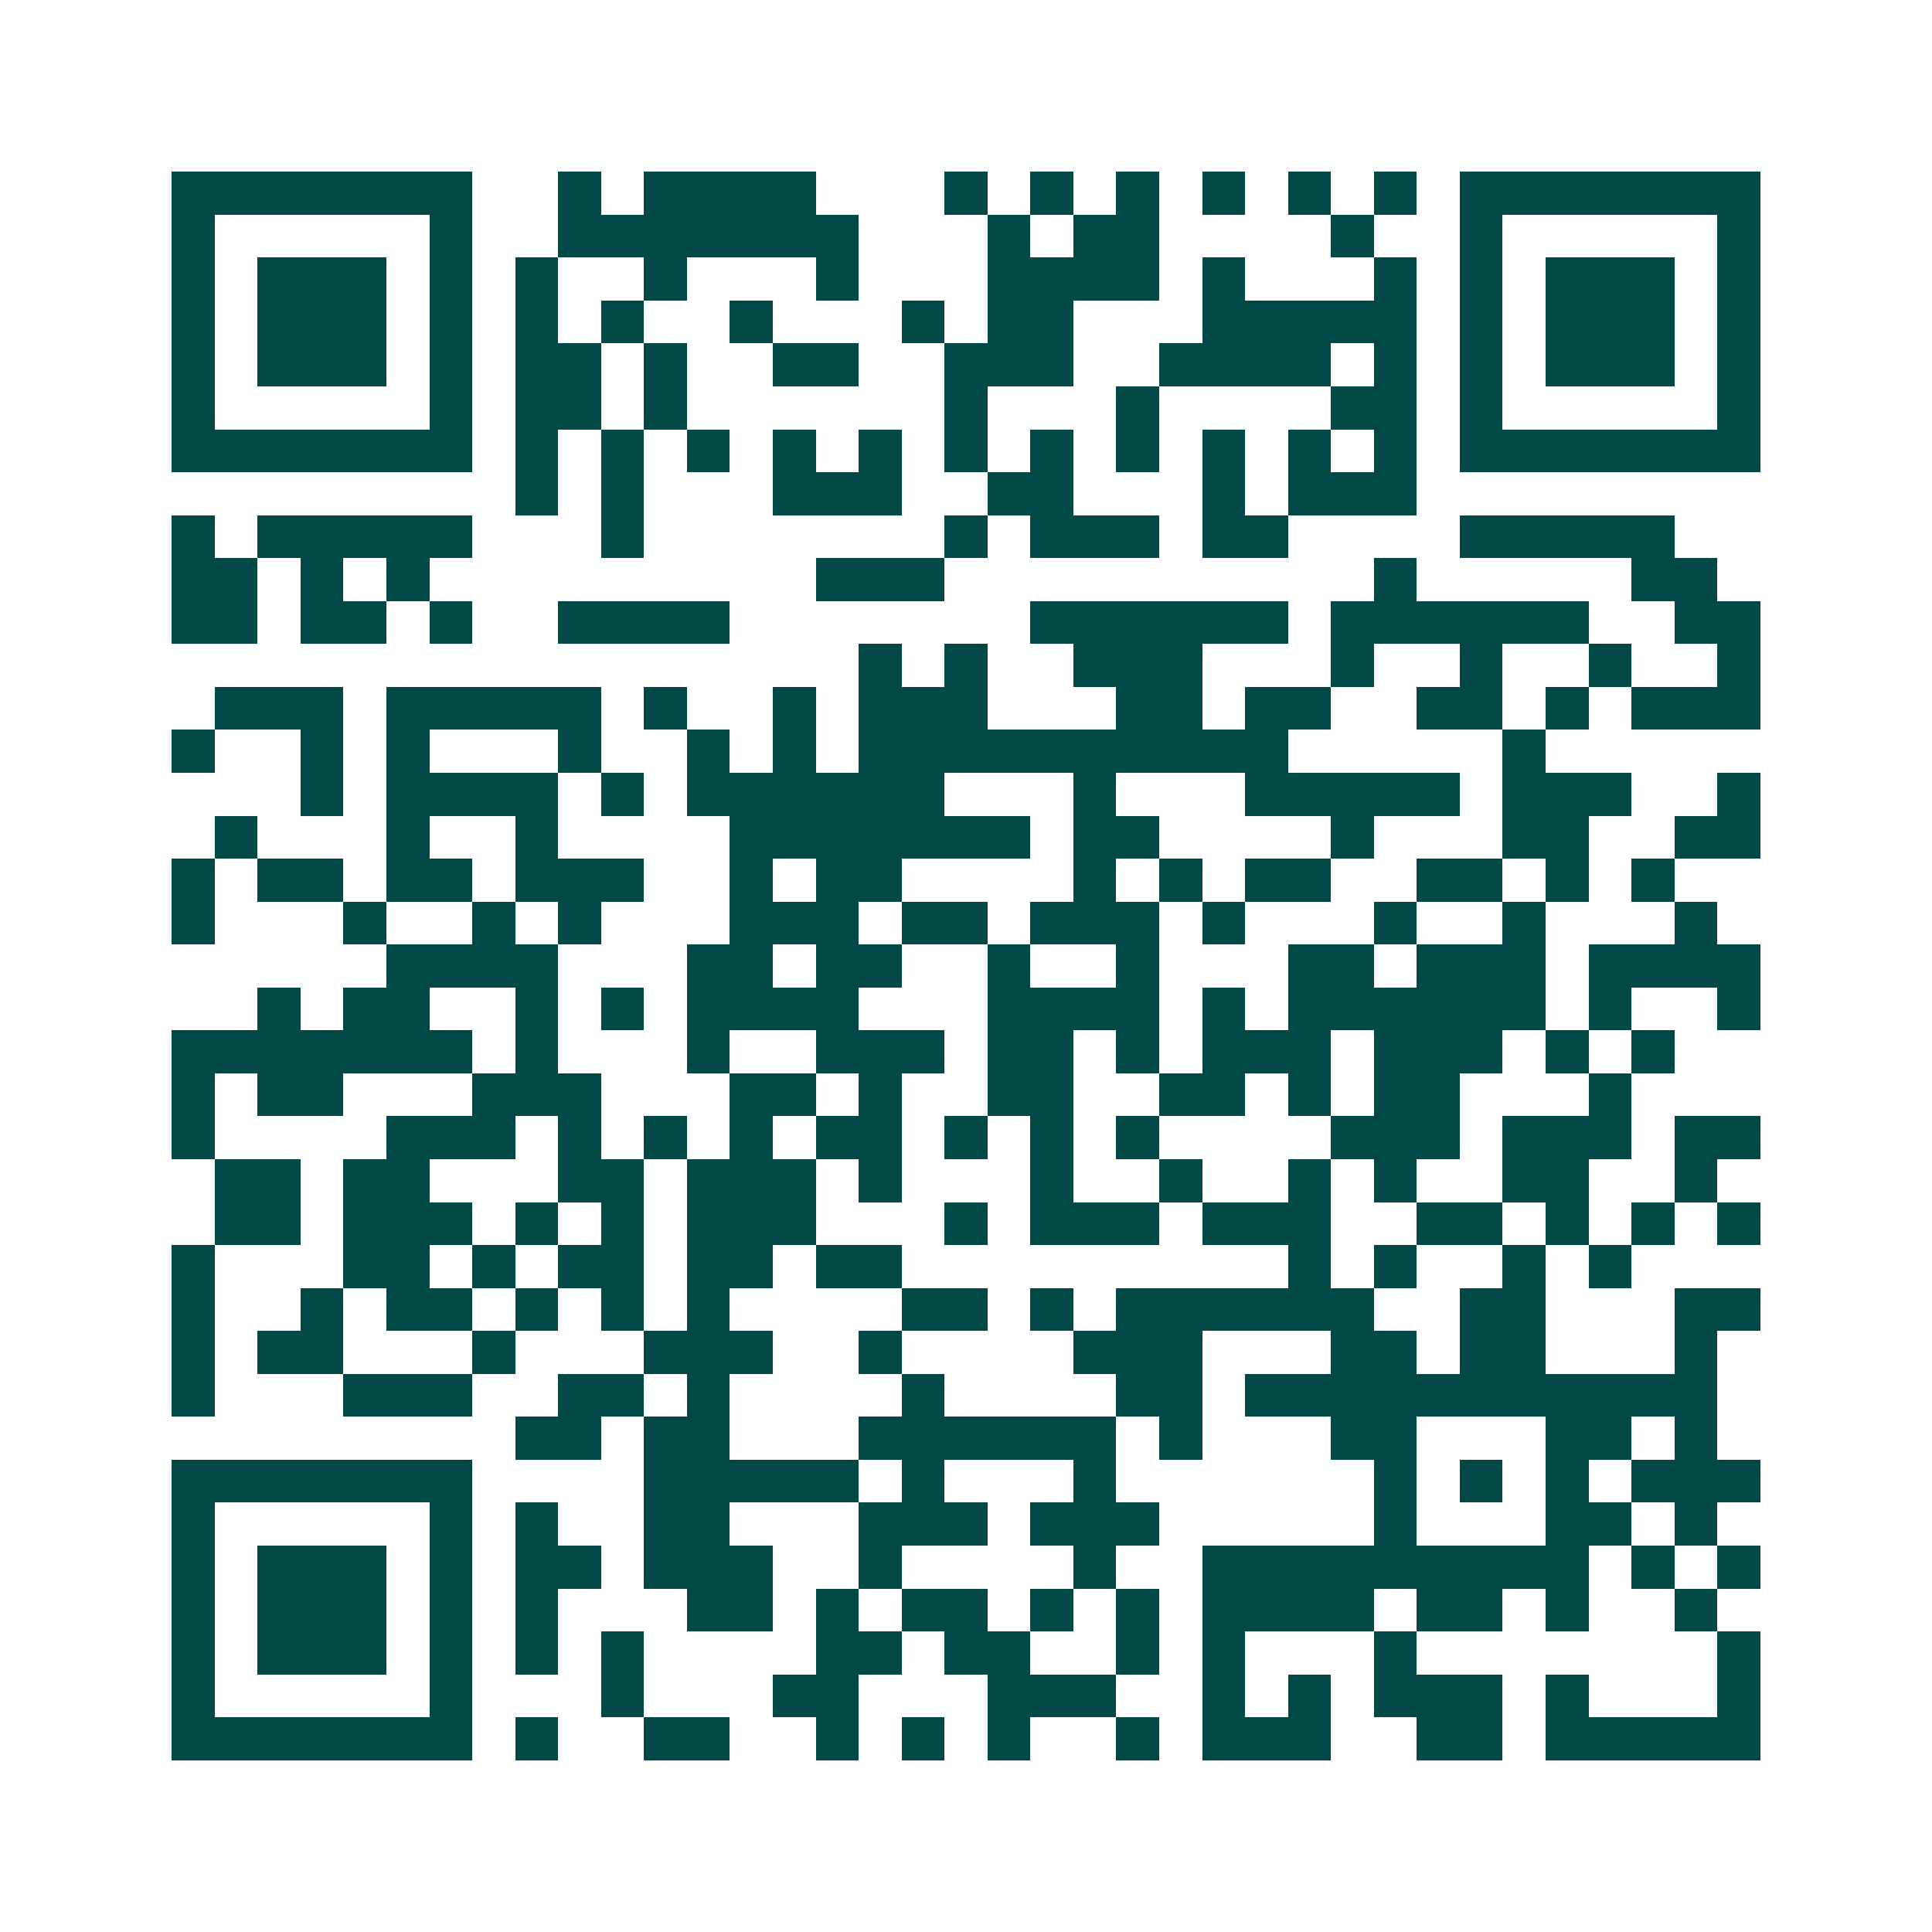 <svg xmlns="http://www.w3.org/2000/svg" width="200" height="200" viewBox="0 0 45 45" shape-rendering="crispEdges"><path fill="#ffffff" d="M0 0h45v45H0z"/><path stroke="#014847" d="M4 4.5h7m2 0h1m1 0h4m3 0h1m1 0h1m1 0h1m1 0h1m1 0h1m1 0h1m1 0h7M4 5.5h1m5 0h1m2 0h7m3 0h1m1 0h2m4 0h1m2 0h1m5 0h1M4 6.5h1m1 0h3m1 0h1m1 0h1m2 0h1m3 0h1m3 0h4m1 0h1m3 0h1m1 0h1m1 0h3m1 0h1M4 7.5h1m1 0h3m1 0h1m1 0h1m1 0h1m2 0h1m3 0h1m1 0h2m3 0h5m1 0h1m1 0h3m1 0h1M4 8.5h1m1 0h3m1 0h1m1 0h2m1 0h1m2 0h2m2 0h3m2 0h4m1 0h1m1 0h1m1 0h3m1 0h1M4 9.5h1m5 0h1m1 0h2m1 0h1m6 0h1m3 0h1m4 0h2m1 0h1m5 0h1M4 10.5h7m1 0h1m1 0h1m1 0h1m1 0h1m1 0h1m1 0h1m1 0h1m1 0h1m1 0h1m1 0h1m1 0h1m1 0h7M12 11.5h1m1 0h1m3 0h3m2 0h2m3 0h1m1 0h3M4 12.5h1m1 0h5m3 0h1m7 0h1m1 0h3m1 0h2m4 0h5M4 13.5h2m1 0h1m1 0h1m9 0h3m10 0h1m5 0h2M4 14.5h2m1 0h2m1 0h1m2 0h4m7 0h6m1 0h6m2 0h2M20 15.5h1m1 0h1m2 0h3m3 0h1m2 0h1m2 0h1m2 0h1M5 16.5h3m1 0h5m1 0h1m2 0h1m1 0h3m3 0h2m1 0h2m2 0h2m1 0h1m1 0h3M4 17.5h1m2 0h1m1 0h1m3 0h1m2 0h1m1 0h1m1 0h10m5 0h1M7 18.5h1m1 0h4m1 0h1m1 0h6m3 0h1m3 0h5m1 0h3m2 0h1M5 19.5h1m3 0h1m2 0h1m4 0h7m1 0h2m4 0h1m3 0h2m2 0h2M4 20.5h1m1 0h2m1 0h2m1 0h3m2 0h1m1 0h2m4 0h1m1 0h1m1 0h2m2 0h2m1 0h1m1 0h1M4 21.5h1m3 0h1m2 0h1m1 0h1m3 0h3m1 0h2m1 0h3m1 0h1m3 0h1m2 0h1m3 0h1M9 22.5h4m3 0h2m1 0h2m2 0h1m2 0h1m3 0h2m1 0h3m1 0h4M6 23.5h1m1 0h2m2 0h1m1 0h1m1 0h4m3 0h4m1 0h1m1 0h6m1 0h1m2 0h1M4 24.5h7m1 0h1m3 0h1m2 0h3m1 0h2m1 0h1m1 0h3m1 0h3m1 0h1m1 0h1M4 25.5h1m1 0h2m3 0h3m3 0h2m1 0h1m2 0h2m2 0h2m1 0h1m1 0h2m3 0h1M4 26.5h1m4 0h3m1 0h1m1 0h1m1 0h1m1 0h2m1 0h1m1 0h1m1 0h1m4 0h3m1 0h3m1 0h2M5 27.5h2m1 0h2m3 0h2m1 0h3m1 0h1m3 0h1m2 0h1m2 0h1m1 0h1m2 0h2m2 0h1M5 28.5h2m1 0h3m1 0h1m1 0h1m1 0h3m3 0h1m1 0h3m1 0h3m2 0h2m1 0h1m1 0h1m1 0h1M4 29.5h1m3 0h2m1 0h1m1 0h2m1 0h2m1 0h2m9 0h1m1 0h1m2 0h1m1 0h1M4 30.5h1m2 0h1m1 0h2m1 0h1m1 0h1m1 0h1m4 0h2m1 0h1m1 0h6m2 0h2m3 0h2M4 31.5h1m1 0h2m3 0h1m3 0h3m2 0h1m4 0h3m3 0h2m1 0h2m3 0h1M4 32.5h1m3 0h3m2 0h2m1 0h1m4 0h1m4 0h2m1 0h11M12 33.5h2m1 0h2m3 0h6m1 0h1m3 0h2m3 0h2m1 0h1M4 34.5h7m4 0h5m1 0h1m3 0h1m6 0h1m1 0h1m1 0h1m1 0h3M4 35.5h1m5 0h1m1 0h1m2 0h2m3 0h3m1 0h3m5 0h1m3 0h2m1 0h1M4 36.5h1m1 0h3m1 0h1m1 0h2m1 0h3m2 0h1m4 0h1m2 0h9m1 0h1m1 0h1M4 37.5h1m1 0h3m1 0h1m1 0h1m3 0h2m1 0h1m1 0h2m1 0h1m1 0h1m1 0h4m1 0h2m1 0h1m2 0h1M4 38.5h1m1 0h3m1 0h1m1 0h1m1 0h1m4 0h2m1 0h2m2 0h1m1 0h1m3 0h1m7 0h1M4 39.5h1m5 0h1m3 0h1m3 0h2m3 0h3m2 0h1m1 0h1m1 0h3m1 0h1m3 0h1M4 40.5h7m1 0h1m2 0h2m2 0h1m1 0h1m1 0h1m2 0h1m1 0h3m2 0h2m1 0h5"/></svg>
